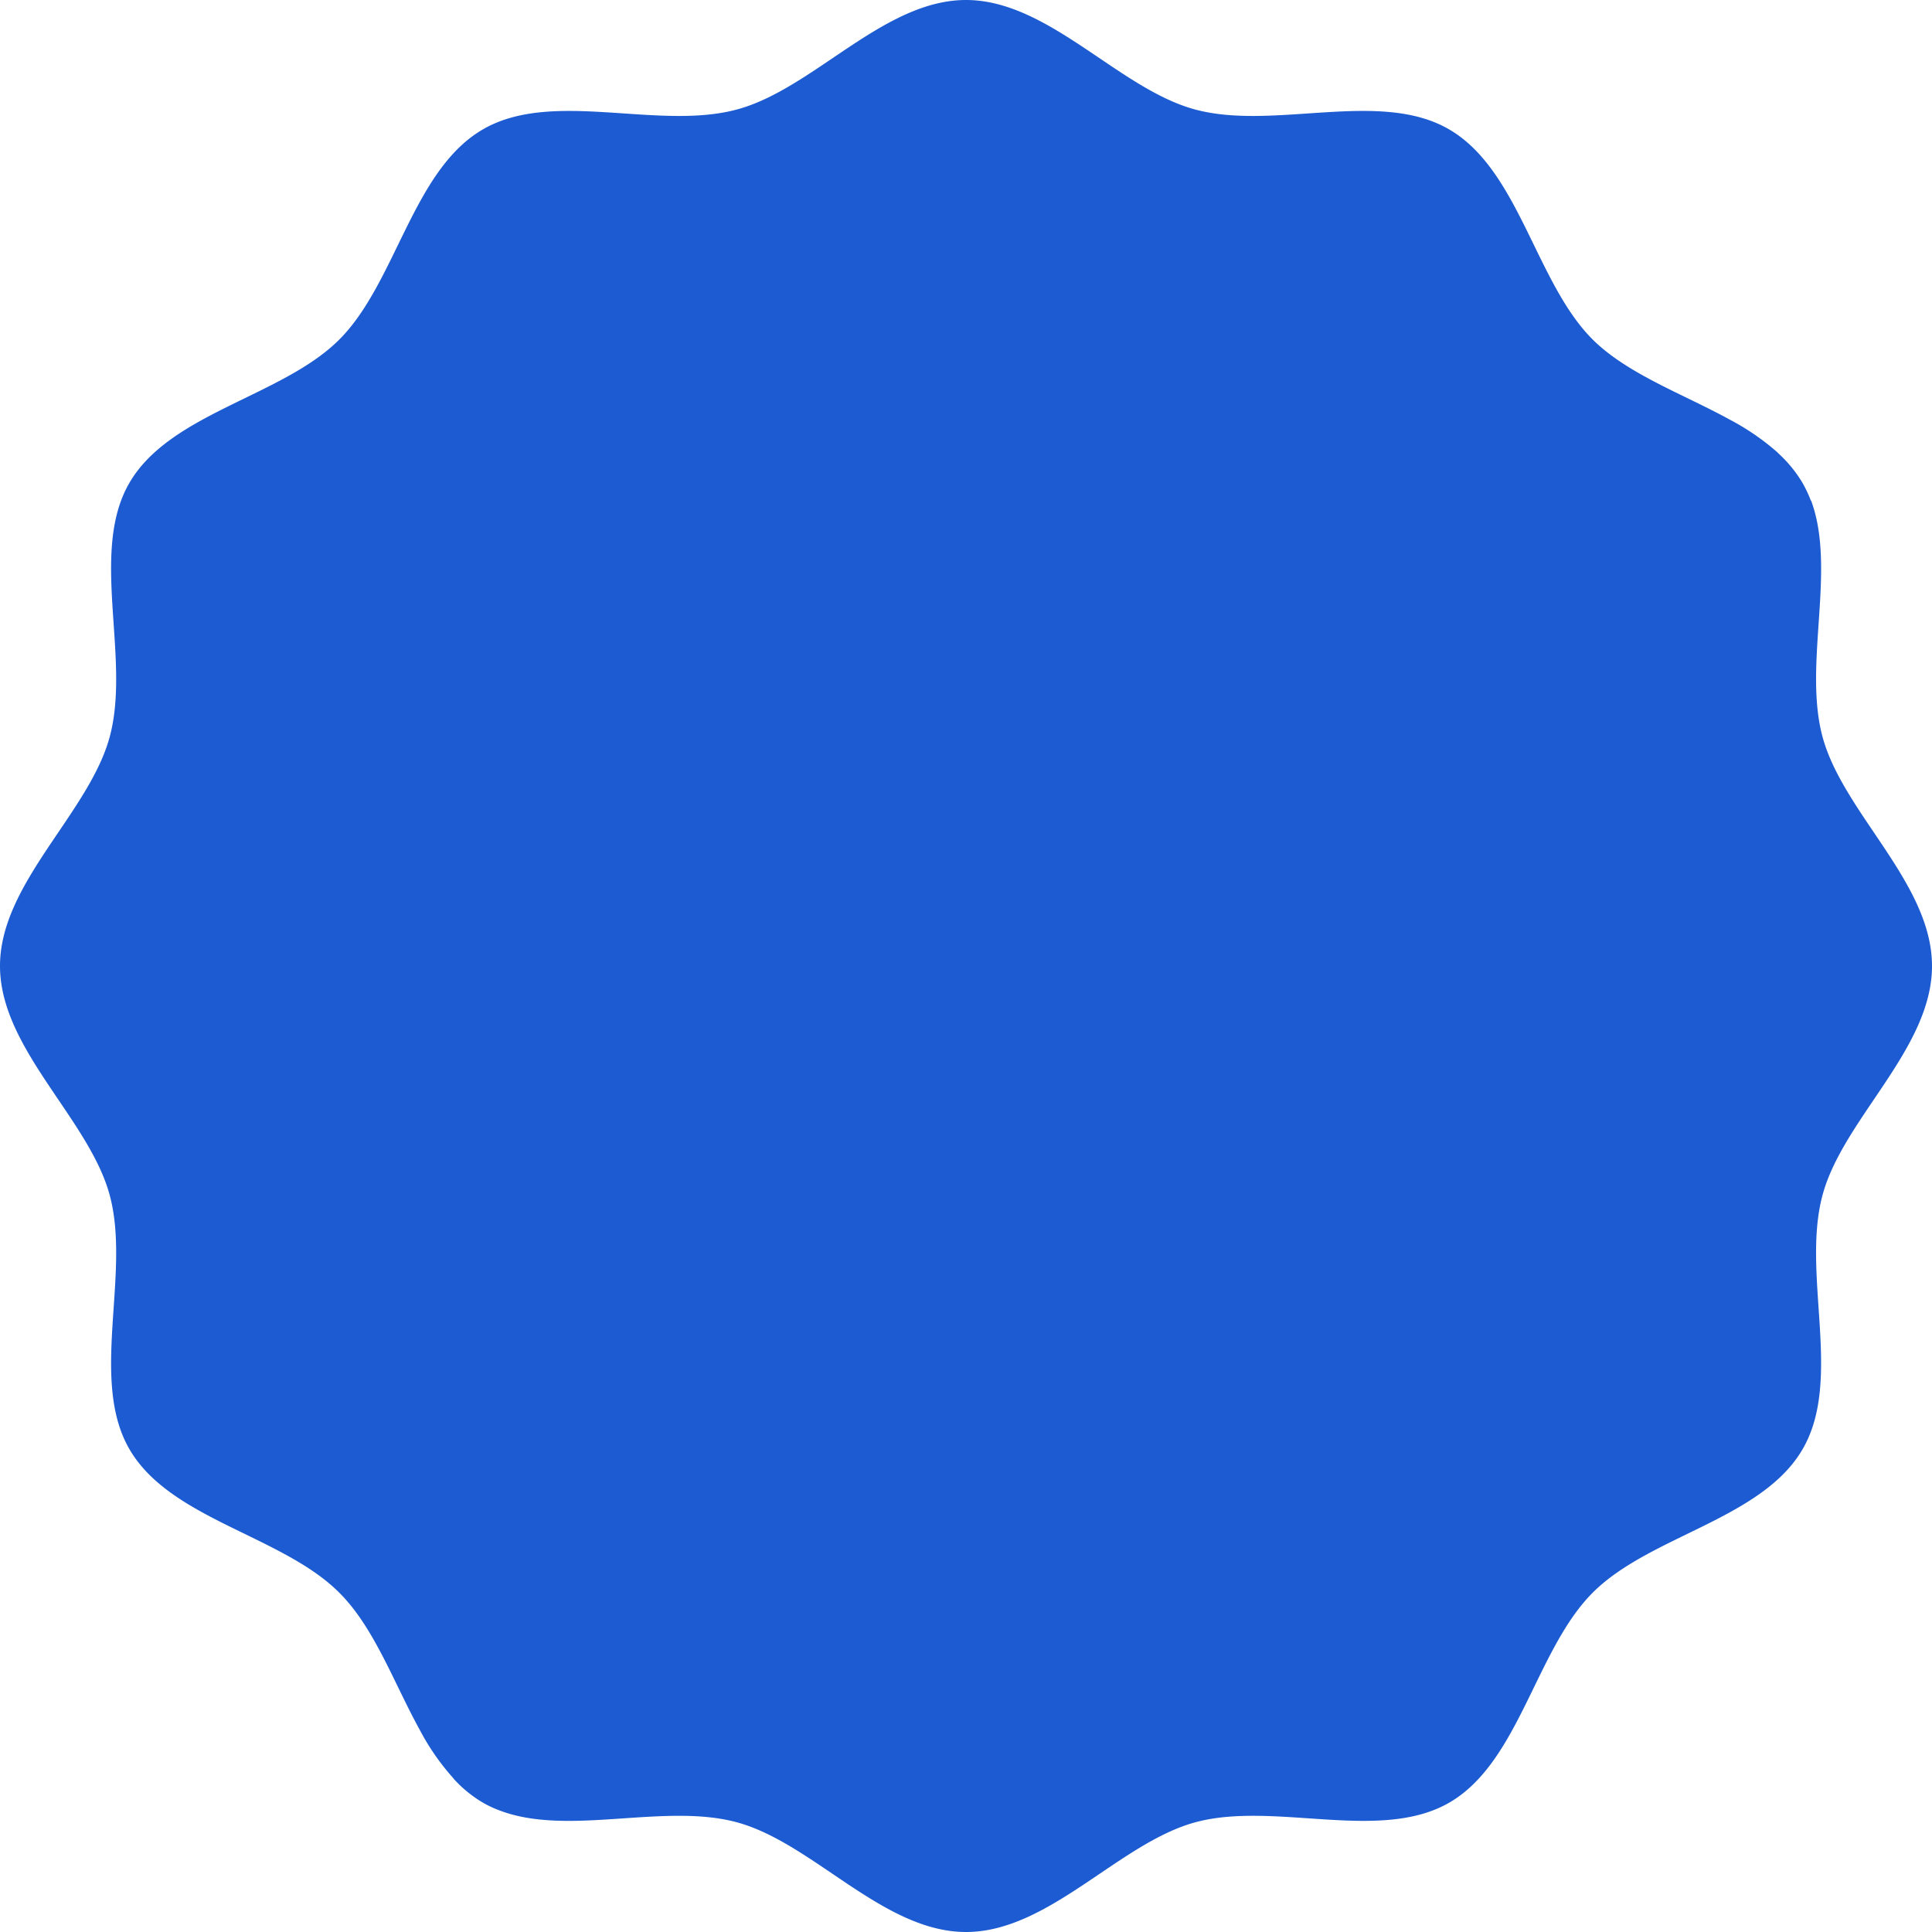 <svg xmlns="http://www.w3.org/2000/svg" xmlns:xlink="http://www.w3.org/1999/xlink" width="64" height="64" viewBox="0 0 64 64"><defs><clipPath id="a"><rect width="64" height="64" fill="#1c5bd1"/></clipPath></defs><g transform="translate(0 0)" clip-path="url(#a)"><path d="M59.994,16.579c.845,2.277-.264,5.412.376,7.815C61.044,26.928,64,29.252,64,32s-2.956,5.069-3.629,7.6c-.7,2.62.68,6.1-.654,8.4-1.346,2.33-5.063,2.864-6.956,4.759s-2.429,5.61-4.752,6.956c-2.3,1.326-5.781-.053-8.4.647C37.073,61.044,34.749,64,32,64s-5.069-2.957-7.6-3.637c-2.415-.647-5.557.475-7.834-.383A3.643,3.643,0,0,1,16,59.717a4.149,4.149,0,0,1-.971-.792s-.007,0,0-.006A7.906,7.906,0,0,1,13.9,57.295c-.858-1.557-1.505-3.386-2.66-4.534C9.352,50.866,5.63,50.332,4.284,48c-1.326-2.3.053-5.781-.647-8.4C2.957,37.066,0,34.743,0,32s2.957-5.069,3.637-7.6c.7-2.621-.68-6.105.647-8.4,1.346-2.323,5.069-2.864,6.956-4.752S13.669,5.63,16,4.284c2.3-1.333,5.781.046,8.4-.654C26.935,2.957,29.258,0,32,0s5.069,2.957,7.6,3.63c2.621.7,6.105-.68,8.4.654,2.323,1.346,2.864,5.063,4.752,6.956,1.161,1.155,3,1.808,4.561,2.667a8.086,8.086,0,0,1,1.557,1.069l.046.047a4.29,4.29,0,0,1,.792.97,4.025,4.025,0,0,1,.277.587" transform="translate(0 0)" fill="#1c5bd1"/></g></svg>